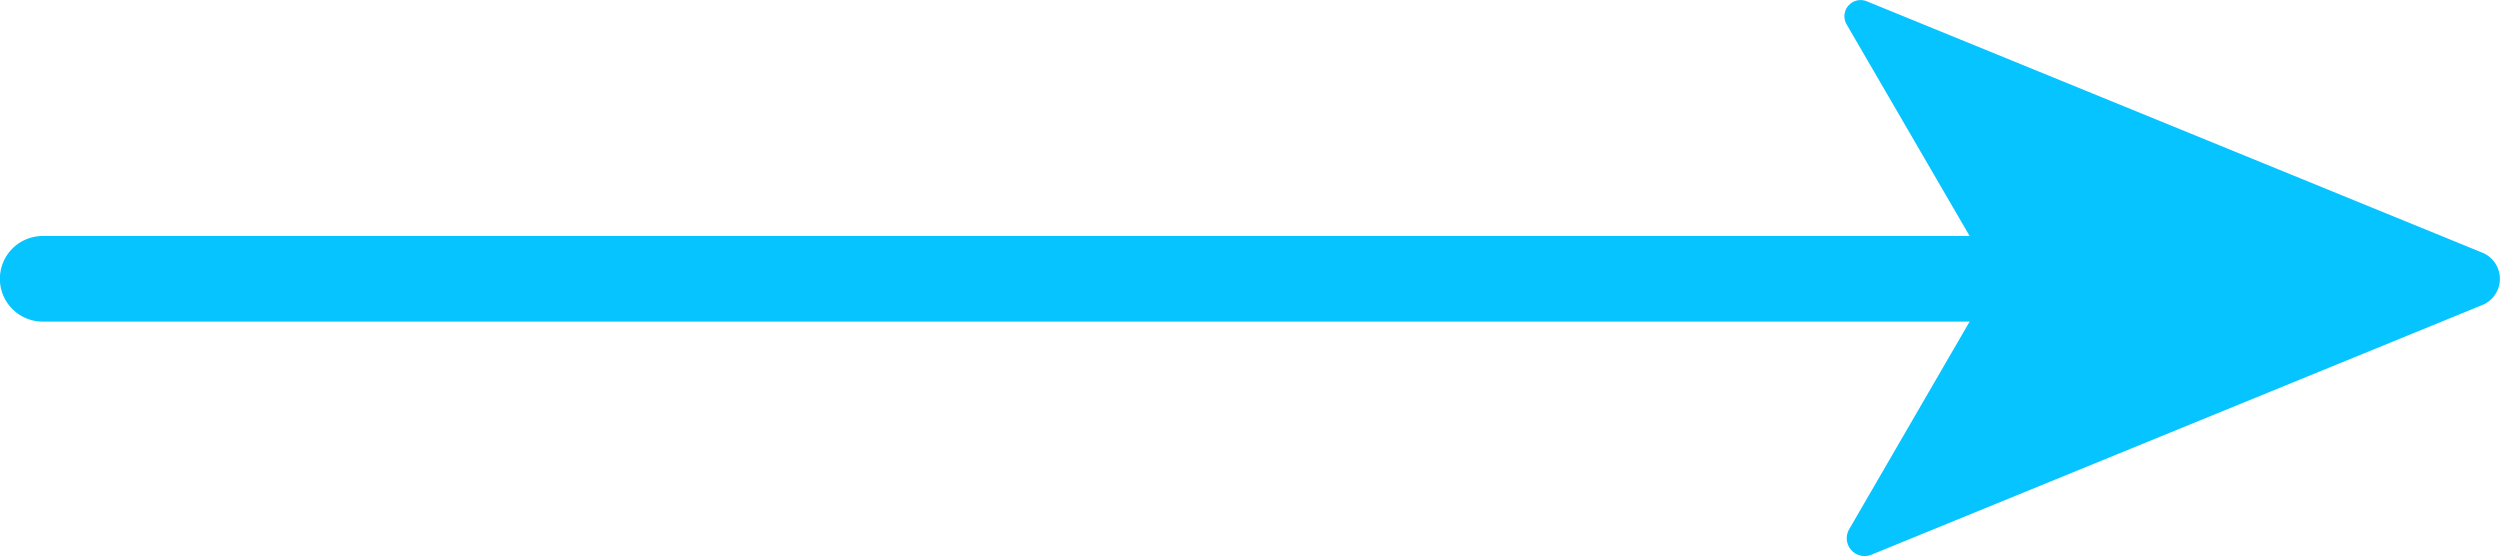 <svg xmlns="http://www.w3.org/2000/svg" width="91.268" height="20.304" viewBox="0 0 91.268 20.304">
  <g id="Group_990" data-name="Group 990" transform="translate(-1212.15 -397.605)">
    <g id="Group_988" data-name="Group 988" transform="translate(1212.15 397.606)">
      <path id="Path_12591" data-name="Path 12591" d="M1279.656,416.93l4.4-7.585h-70.348a1.562,1.562,0,0,1-1.562-1.562h0a1.562,1.562,0,0,1,1.562-1.562h70.348l-4.491-7.725a.591.591,0,0,1,.735-.844l22.472,9.177a1.032,1.032,0,0,1,0,1.911l-22.311,9.119A.651.651,0,0,1,1279.656,416.93Z" transform="translate(-1212.15 -397.606)" fill="#05c4ff"/>
    </g>
  </g>
</svg>
